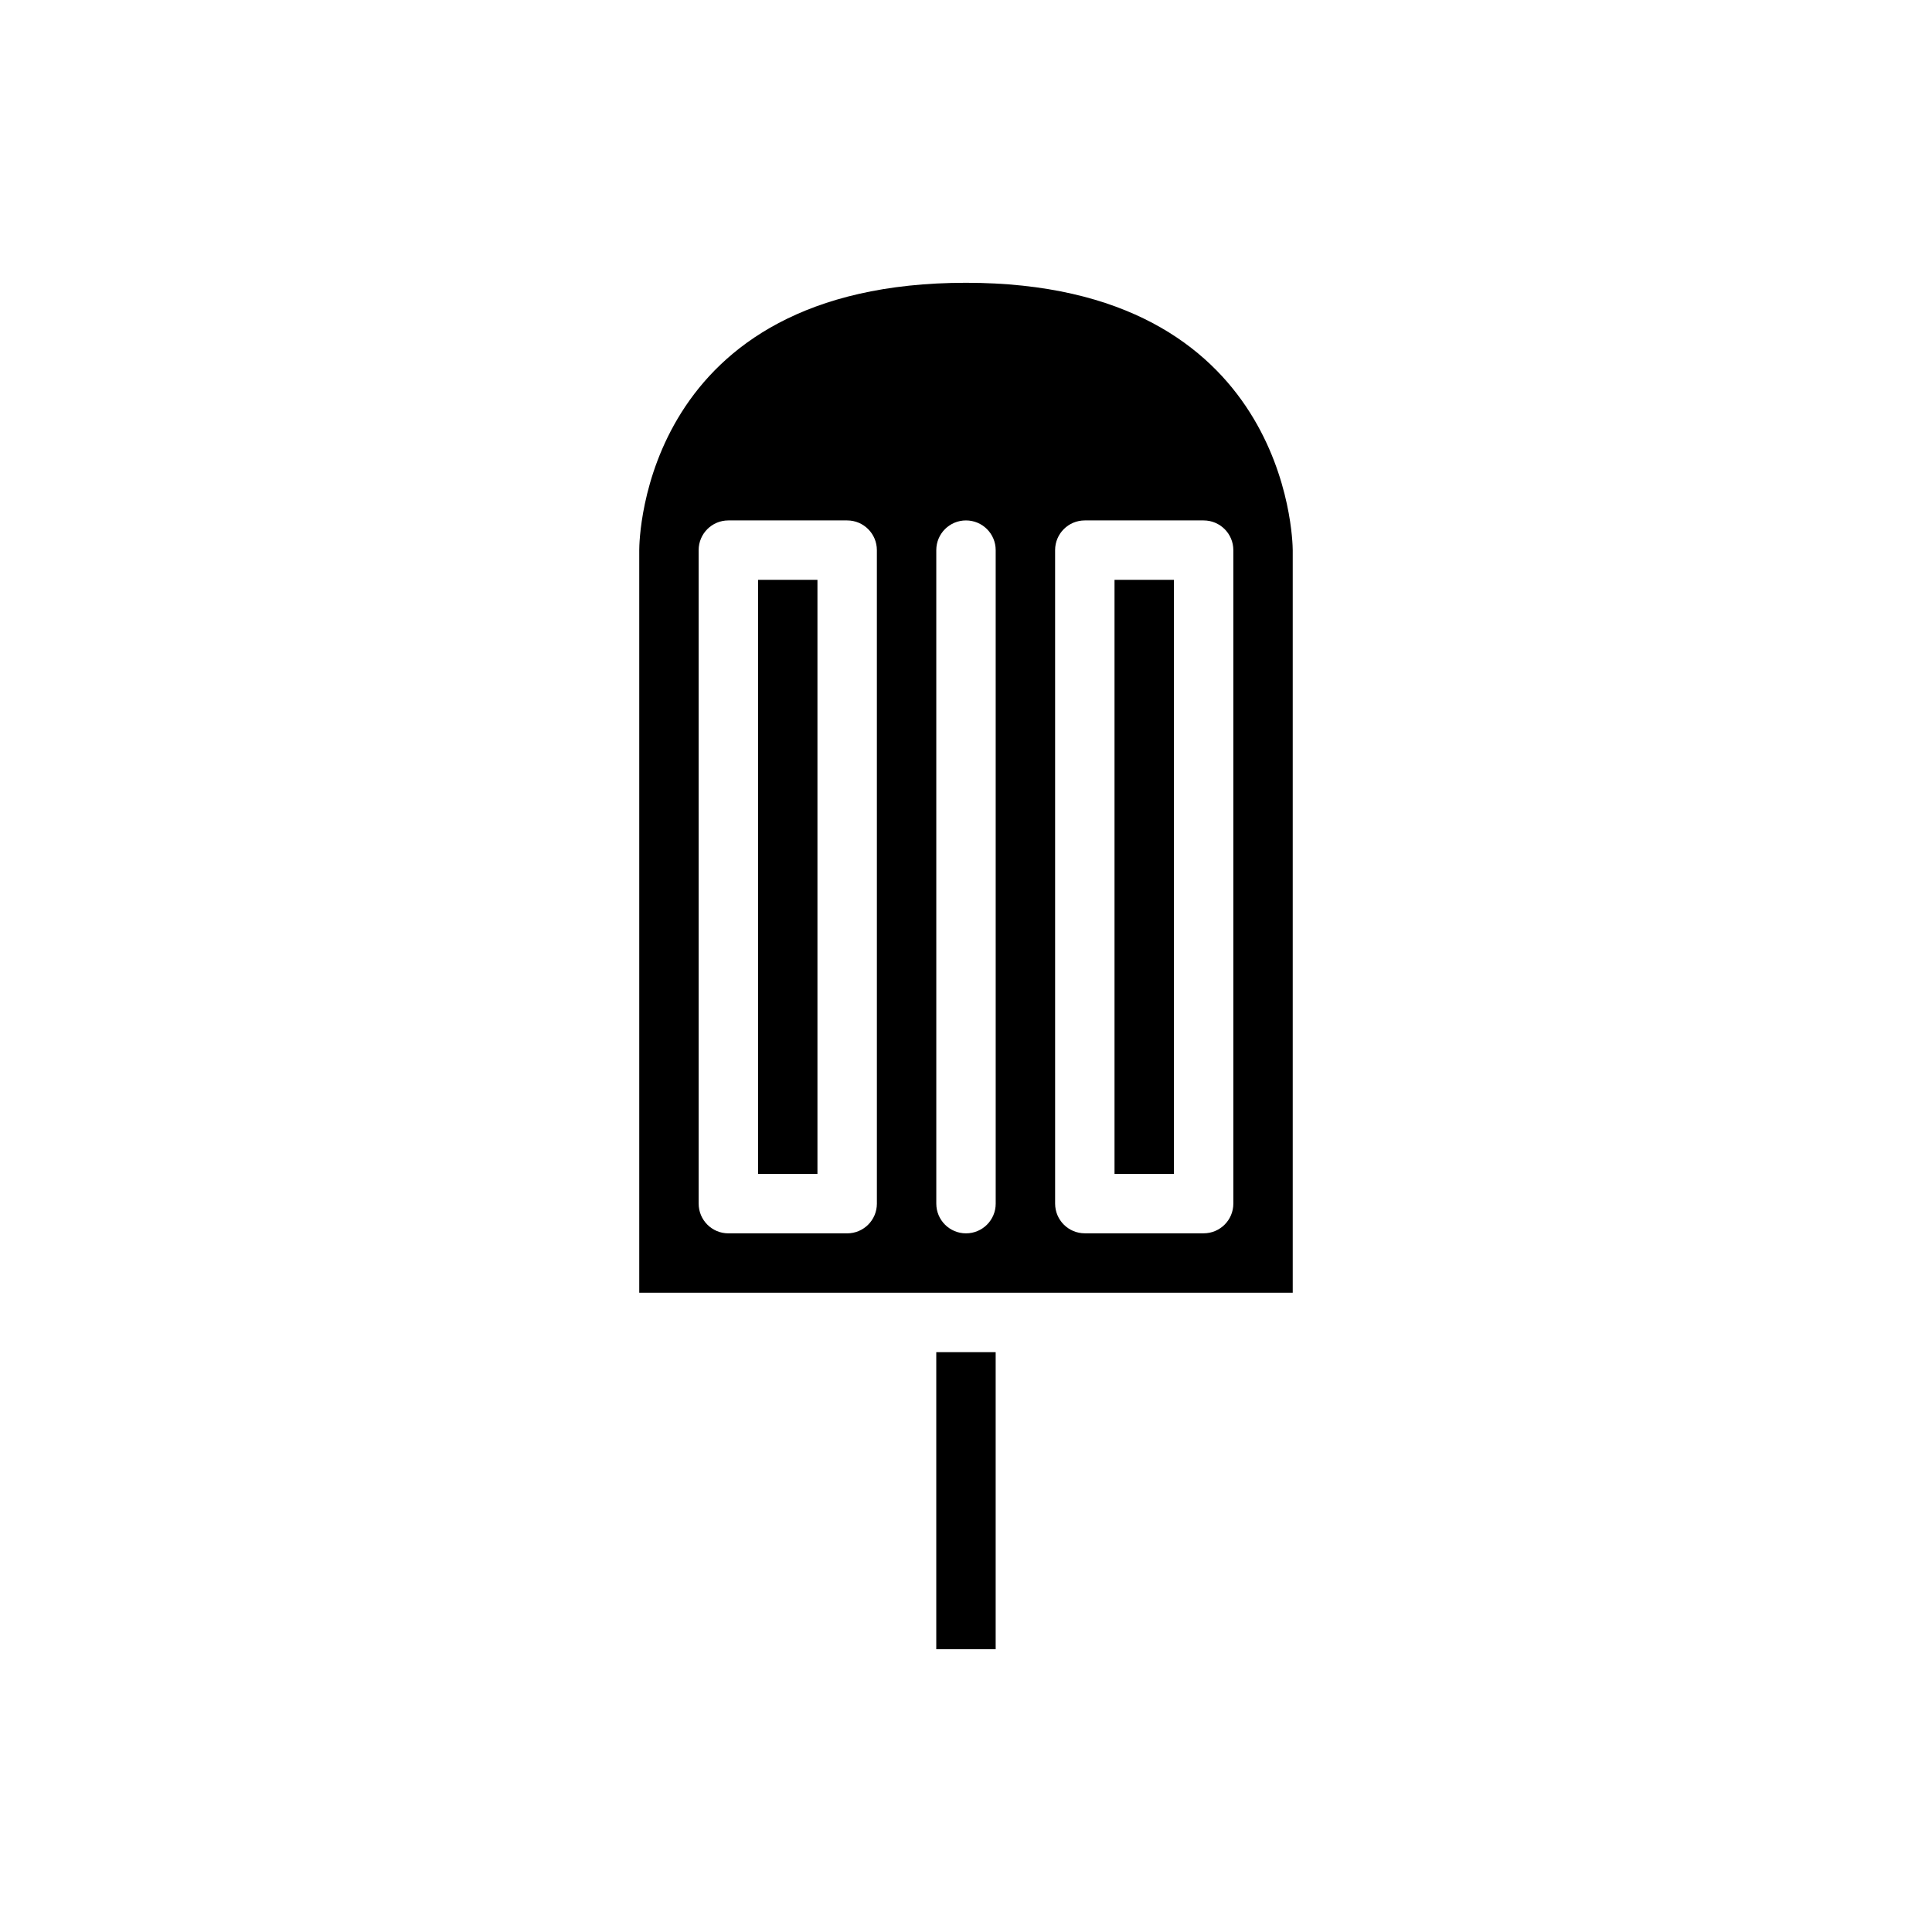 <?xml version="1.0" encoding="UTF-8"?>
<!-- Uploaded to: SVG Repo, www.svgrepo.com, Generator: SVG Repo Mixer Tools -->
<svg fill="#000000" width="800px" height="800px" version="1.1" viewBox="144 144 512 512" xmlns="http://www.w3.org/2000/svg">
 <g>
  <path d="m439.36 297.66h15.742v157.44h-15.742z"/>
  <path d="m400 218.94c-85.602 0-86.594 67.957-86.594 70.848v196.8h173.18v-196.8c-0.016-2.867-1.43-70.848-86.59-70.848zm-23.617 244.04c0 4.348-3.523 7.871-7.871 7.871h-31.488c-4.348 0-7.871-3.523-7.871-7.871l-0.004-173.19c0-4.348 3.523-7.871 7.871-7.871h31.488c4.348 0 7.871 3.523 7.871 7.871zm31.488 0c0 4.348-3.523 7.871-7.871 7.871s-7.871-3.523-7.871-7.871l-0.004-173.19c0-4.348 3.523-7.871 7.871-7.871s7.871 3.523 7.871 7.871zm62.977-173.19v173.18c0 4.348-3.519 7.871-7.871 7.871h-31.488c-4.352 0-7.871-3.523-7.871-7.871l-0.004-173.18c0-4.348 3.519-7.871 7.871-7.871h31.488c4.352 0 7.875 3.523 7.875 7.871z"/>
  <path d="m344.89 297.66h15.742v157.44h-15.742z"/>
  <path d="m392.12 502.34h15.742v78.719h-15.742z"/>
 </g>
</svg>